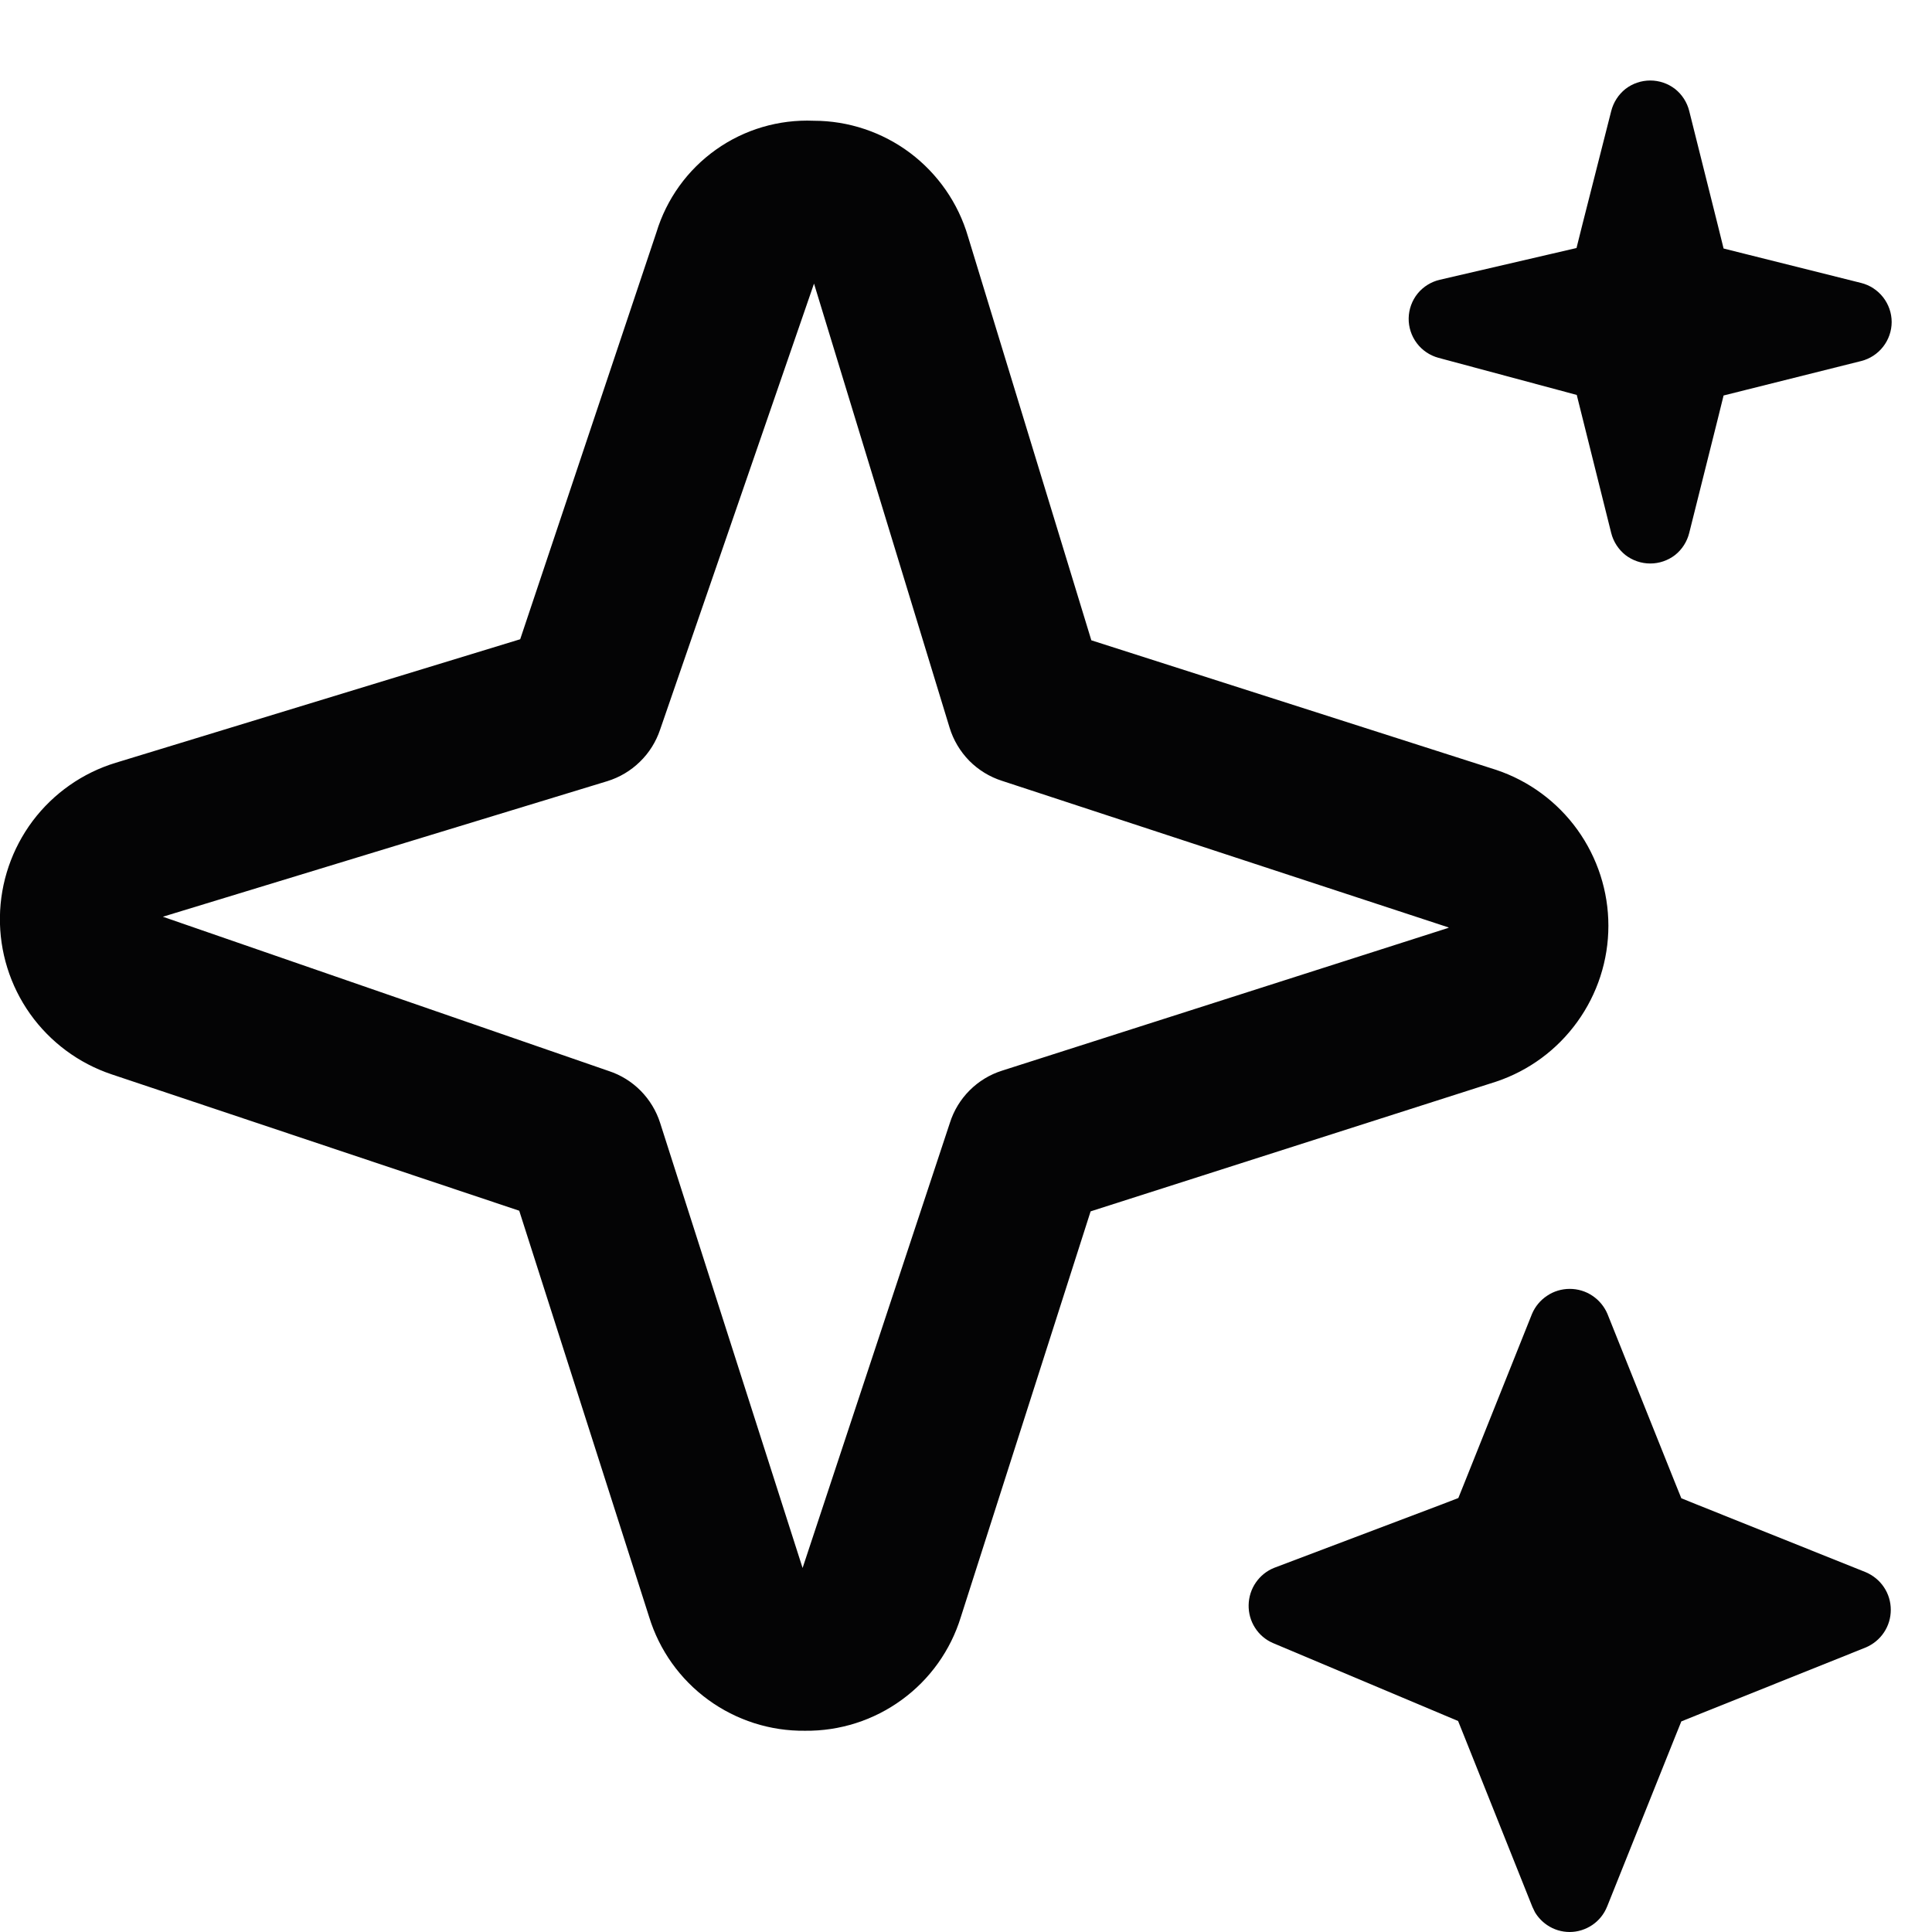 <svg width="24" height="24" viewBox="0 0 24 24" fill="none" xmlns="http://www.w3.org/2000/svg">
<g clip-path="url(#clip0_2123_4289)">
<path d="M10 21.5C9.568 21.505 9.146 21.37 8.797 21.115C8.448 20.861 8.191 20.5 8.064 20.087L6.45 15.04L1.387 13.346C0.978 13.209 0.624 12.946 0.374 12.595C0.125 12.244 -0.007 11.822 -0.001 11.391C0.005 10.96 0.148 10.543 0.406 10.198C0.665 9.854 1.027 9.6 1.439 9.475L6.462 7.941L8.154 2.887C8.28 2.472 8.54 2.11 8.894 1.859C9.247 1.608 9.674 1.482 10.108 1.5C10.54 1.5 10.96 1.641 11.306 1.9C11.651 2.16 11.904 2.524 12.025 2.939L13.557 7.954L18.587 9.564C18.993 9.7 19.345 9.96 19.595 10.307C19.845 10.655 19.98 11.072 19.98 11.5C19.98 11.928 19.845 12.345 19.595 12.692C19.345 13.04 18.993 13.3 18.587 13.436L13.548 15.048L11.936 20.087C11.809 20.5 11.552 20.861 11.203 21.115C10.854 21.37 10.432 21.505 10 21.5ZM10.112 3.523L8.2 9.064C8.149 9.215 8.064 9.352 7.949 9.463C7.835 9.575 7.696 9.657 7.544 9.704L2.023 11.388L7.564 13.305C7.713 13.354 7.848 13.438 7.959 13.55C8.069 13.662 8.152 13.798 8.2 13.948L9.97 19.478L11.8 13.948C11.848 13.796 11.932 13.658 12.045 13.545C12.158 13.432 12.296 13.348 12.448 13.3L17.978 11.531C17.985 11.529 17.992 11.526 17.998 11.522L12.448 9.7C12.294 9.651 12.154 9.565 12.04 9.45C11.927 9.334 11.843 9.193 11.796 9.039L10.112 3.523Z" fill="#040405"/>
<path d="M19.781 16.096C19.698 16.04 19.6 16.011 19.5 16.011C19.4 16.011 19.302 16.04 19.219 16.096C19.135 16.151 19.07 16.23 19.031 16.322L18.198 18.405L18.116 18.609L17.911 18.688L15.826 19.477C15.735 19.514 15.657 19.577 15.601 19.658C15.544 19.74 15.513 19.838 15.511 19.938C15.509 20.037 15.536 20.136 15.59 20.22C15.643 20.304 15.72 20.37 15.812 20.41L18.113 21.379L18.191 21.573L19.035 23.686L19.067 23.753C19.105 23.817 19.157 23.872 19.219 23.914C19.301 23.97 19.399 24 19.499 24C19.599 24 19.697 23.969 19.78 23.913C19.863 23.857 19.927 23.777 19.964 23.684L19.965 23.682L20.806 21.582L20.886 21.384L21.084 21.304L23.178 20.465C23.269 20.426 23.348 20.362 23.403 20.279C23.459 20.196 23.488 20.098 23.488 19.998C23.488 19.898 23.459 19.8 23.403 19.717C23.348 19.634 23.268 19.569 23.176 19.53L21.084 18.692L20.886 18.612L20.806 18.414L19.968 16.321C19.929 16.23 19.864 16.151 19.781 16.096Z" fill="#040405"/>
<path d="M20.808 1.105C20.72 1.037 20.611 1 20.5 1C20.389 1 20.28 1.037 20.192 1.105C20.105 1.174 20.042 1.272 20.015 1.38L19.658 2.785L19.584 3.081L19.287 3.15L17.887 3.475C17.778 3.5 17.68 3.561 17.61 3.647C17.54 3.734 17.501 3.842 17.499 3.953C17.497 4.064 17.533 4.174 17.6 4.263C17.667 4.352 17.762 4.416 17.869 4.445L19.587 4.906L20.015 6.621C20.042 6.729 20.105 6.826 20.192 6.895C20.28 6.963 20.389 7 20.5 7C20.611 7 20.72 6.963 20.808 6.895C20.895 6.826 20.957 6.729 20.984 6.621L21.339 5.204L21.411 4.913L21.702 4.84L23.12 4.485C23.228 4.458 23.324 4.395 23.392 4.308C23.461 4.22 23.499 4.111 23.499 4C23.499 3.889 23.461 3.78 23.392 3.692C23.324 3.605 23.228 3.542 23.12 3.515L21.702 3.16L21.411 3.087L21.339 2.796L20.984 1.378C20.957 1.27 20.895 1.174 20.808 1.105Z" fill="#040405"/>
</g>
<defs>
<clipPath id="clip0_2123_4289">
<rect width="24" height="24" fill="white"/>
</clipPath>
</defs>
</svg>
